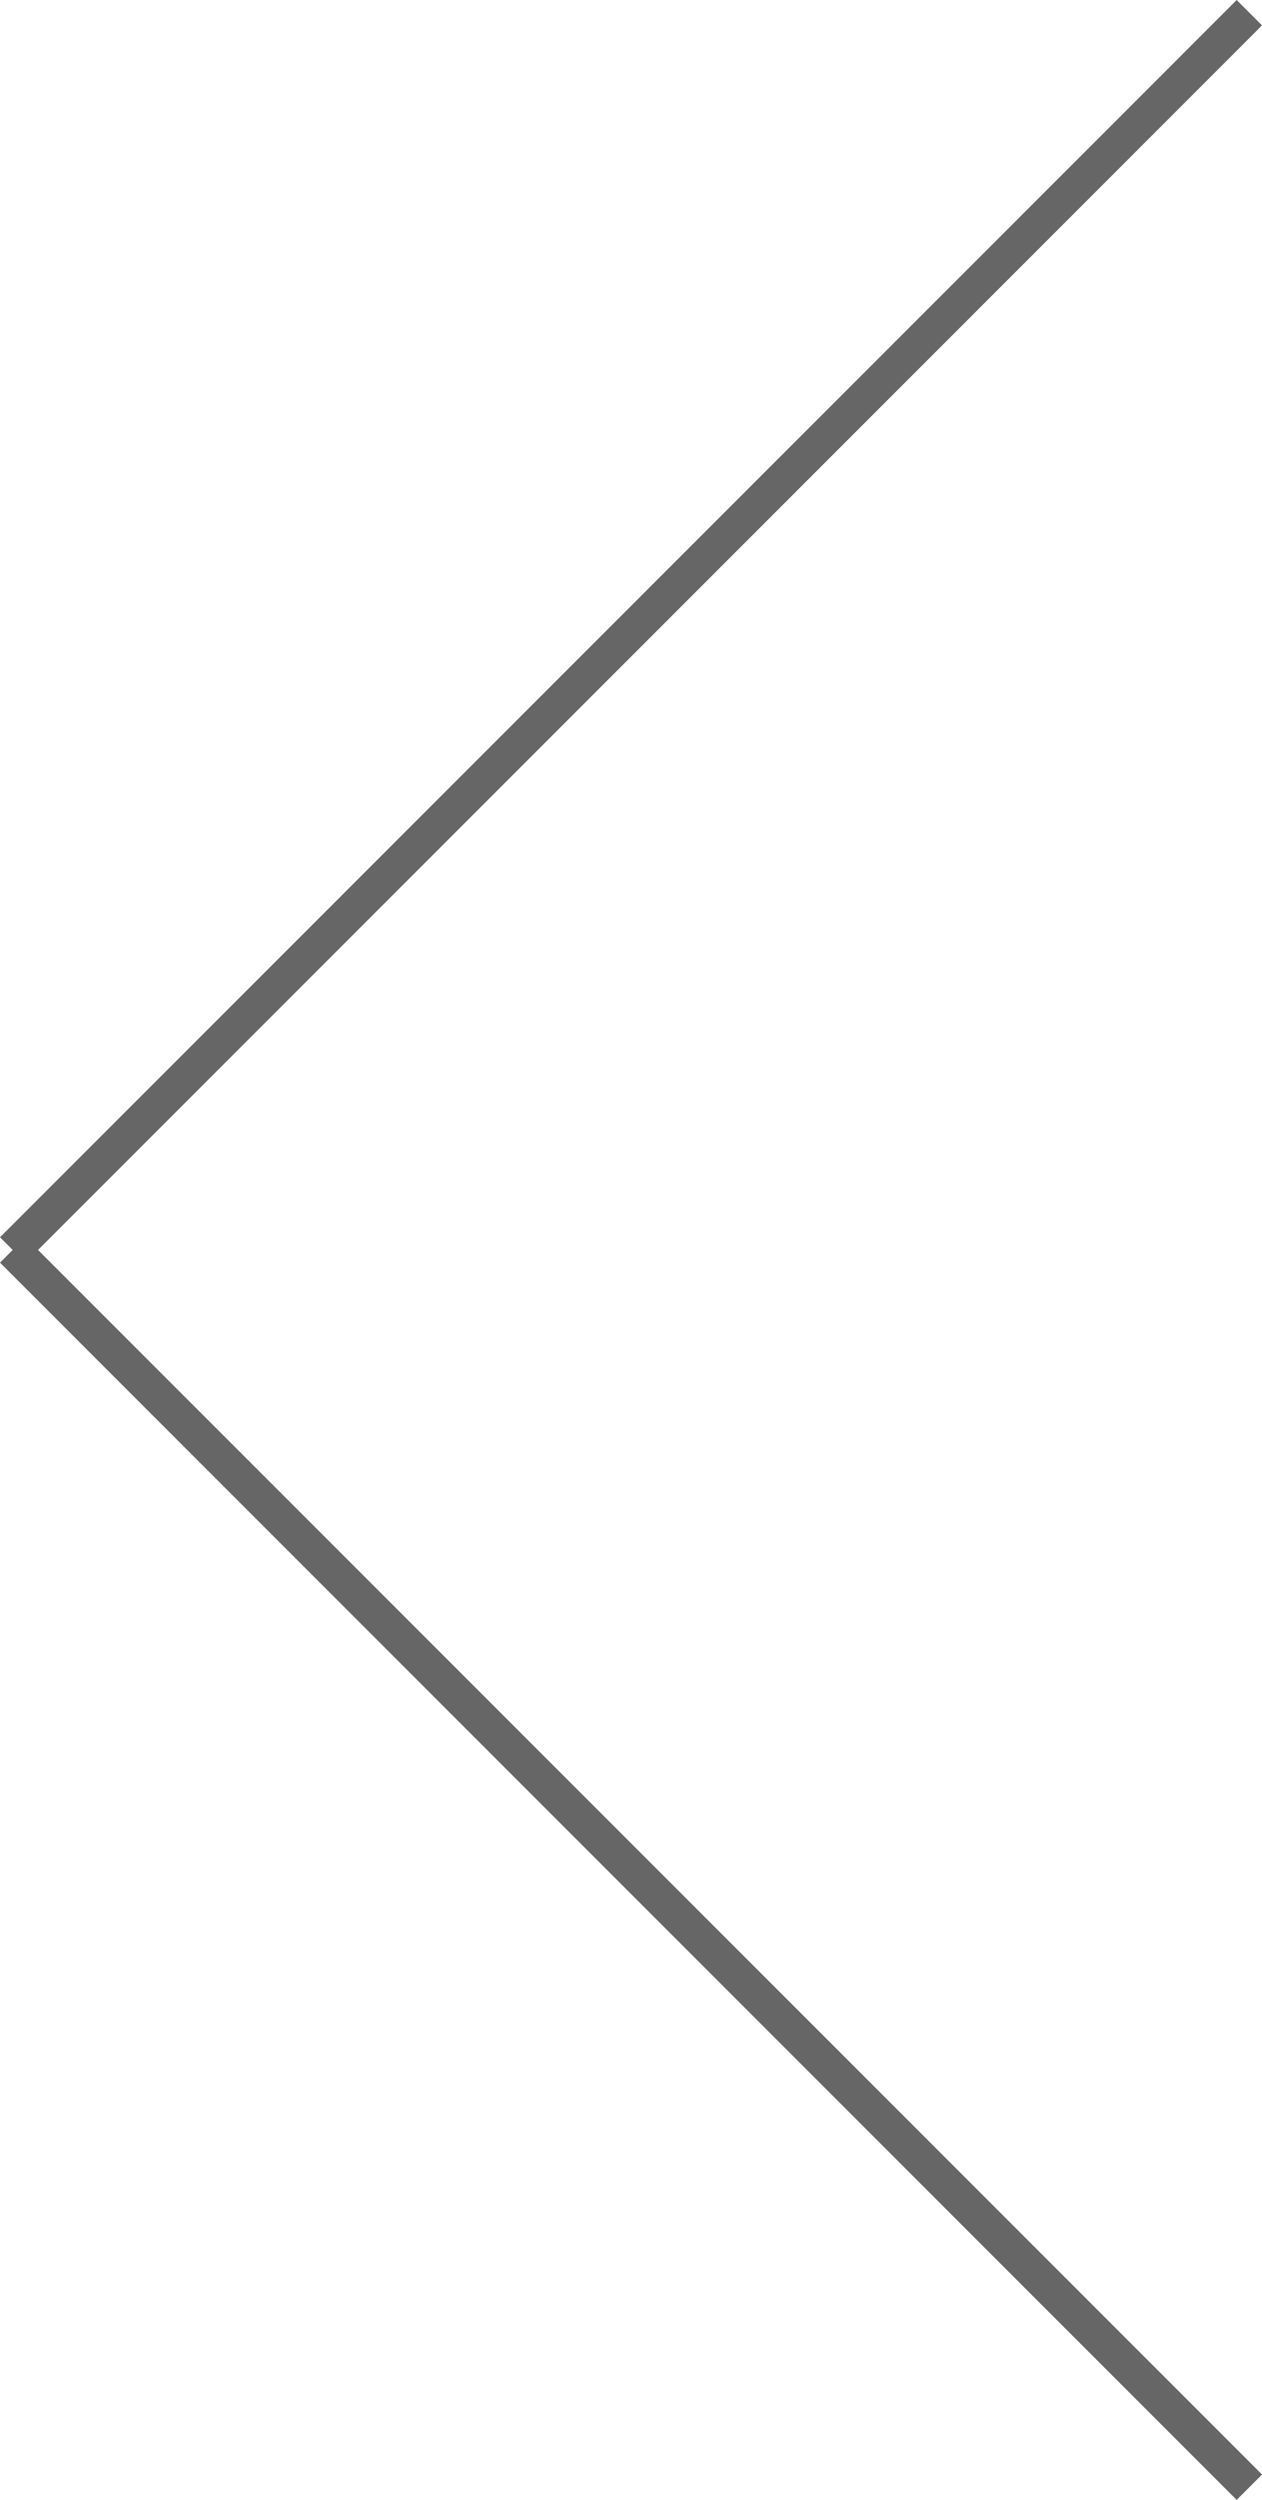 <svg xmlns="http://www.w3.org/2000/svg" width="35.207" height="69.707"><g id="arrow_light_-_left" data-name="arrow light - left" transform="translate(-210.396 -2238.646)"><g id="Group_118" data-name="Group 118" transform="rotate(180 1039.5 1314)" fill="none" stroke="#666" stroke-width="1"><path id="Line_13" data-name="Line 13" transform="translate(1833.75 320)" d="M0 0l34.5 34.5"/><path id="Line_14" data-name="Line 14" transform="rotate(90 756.875 1111.375)" d="M0 0l34.5 34.5"/></g></g></svg>